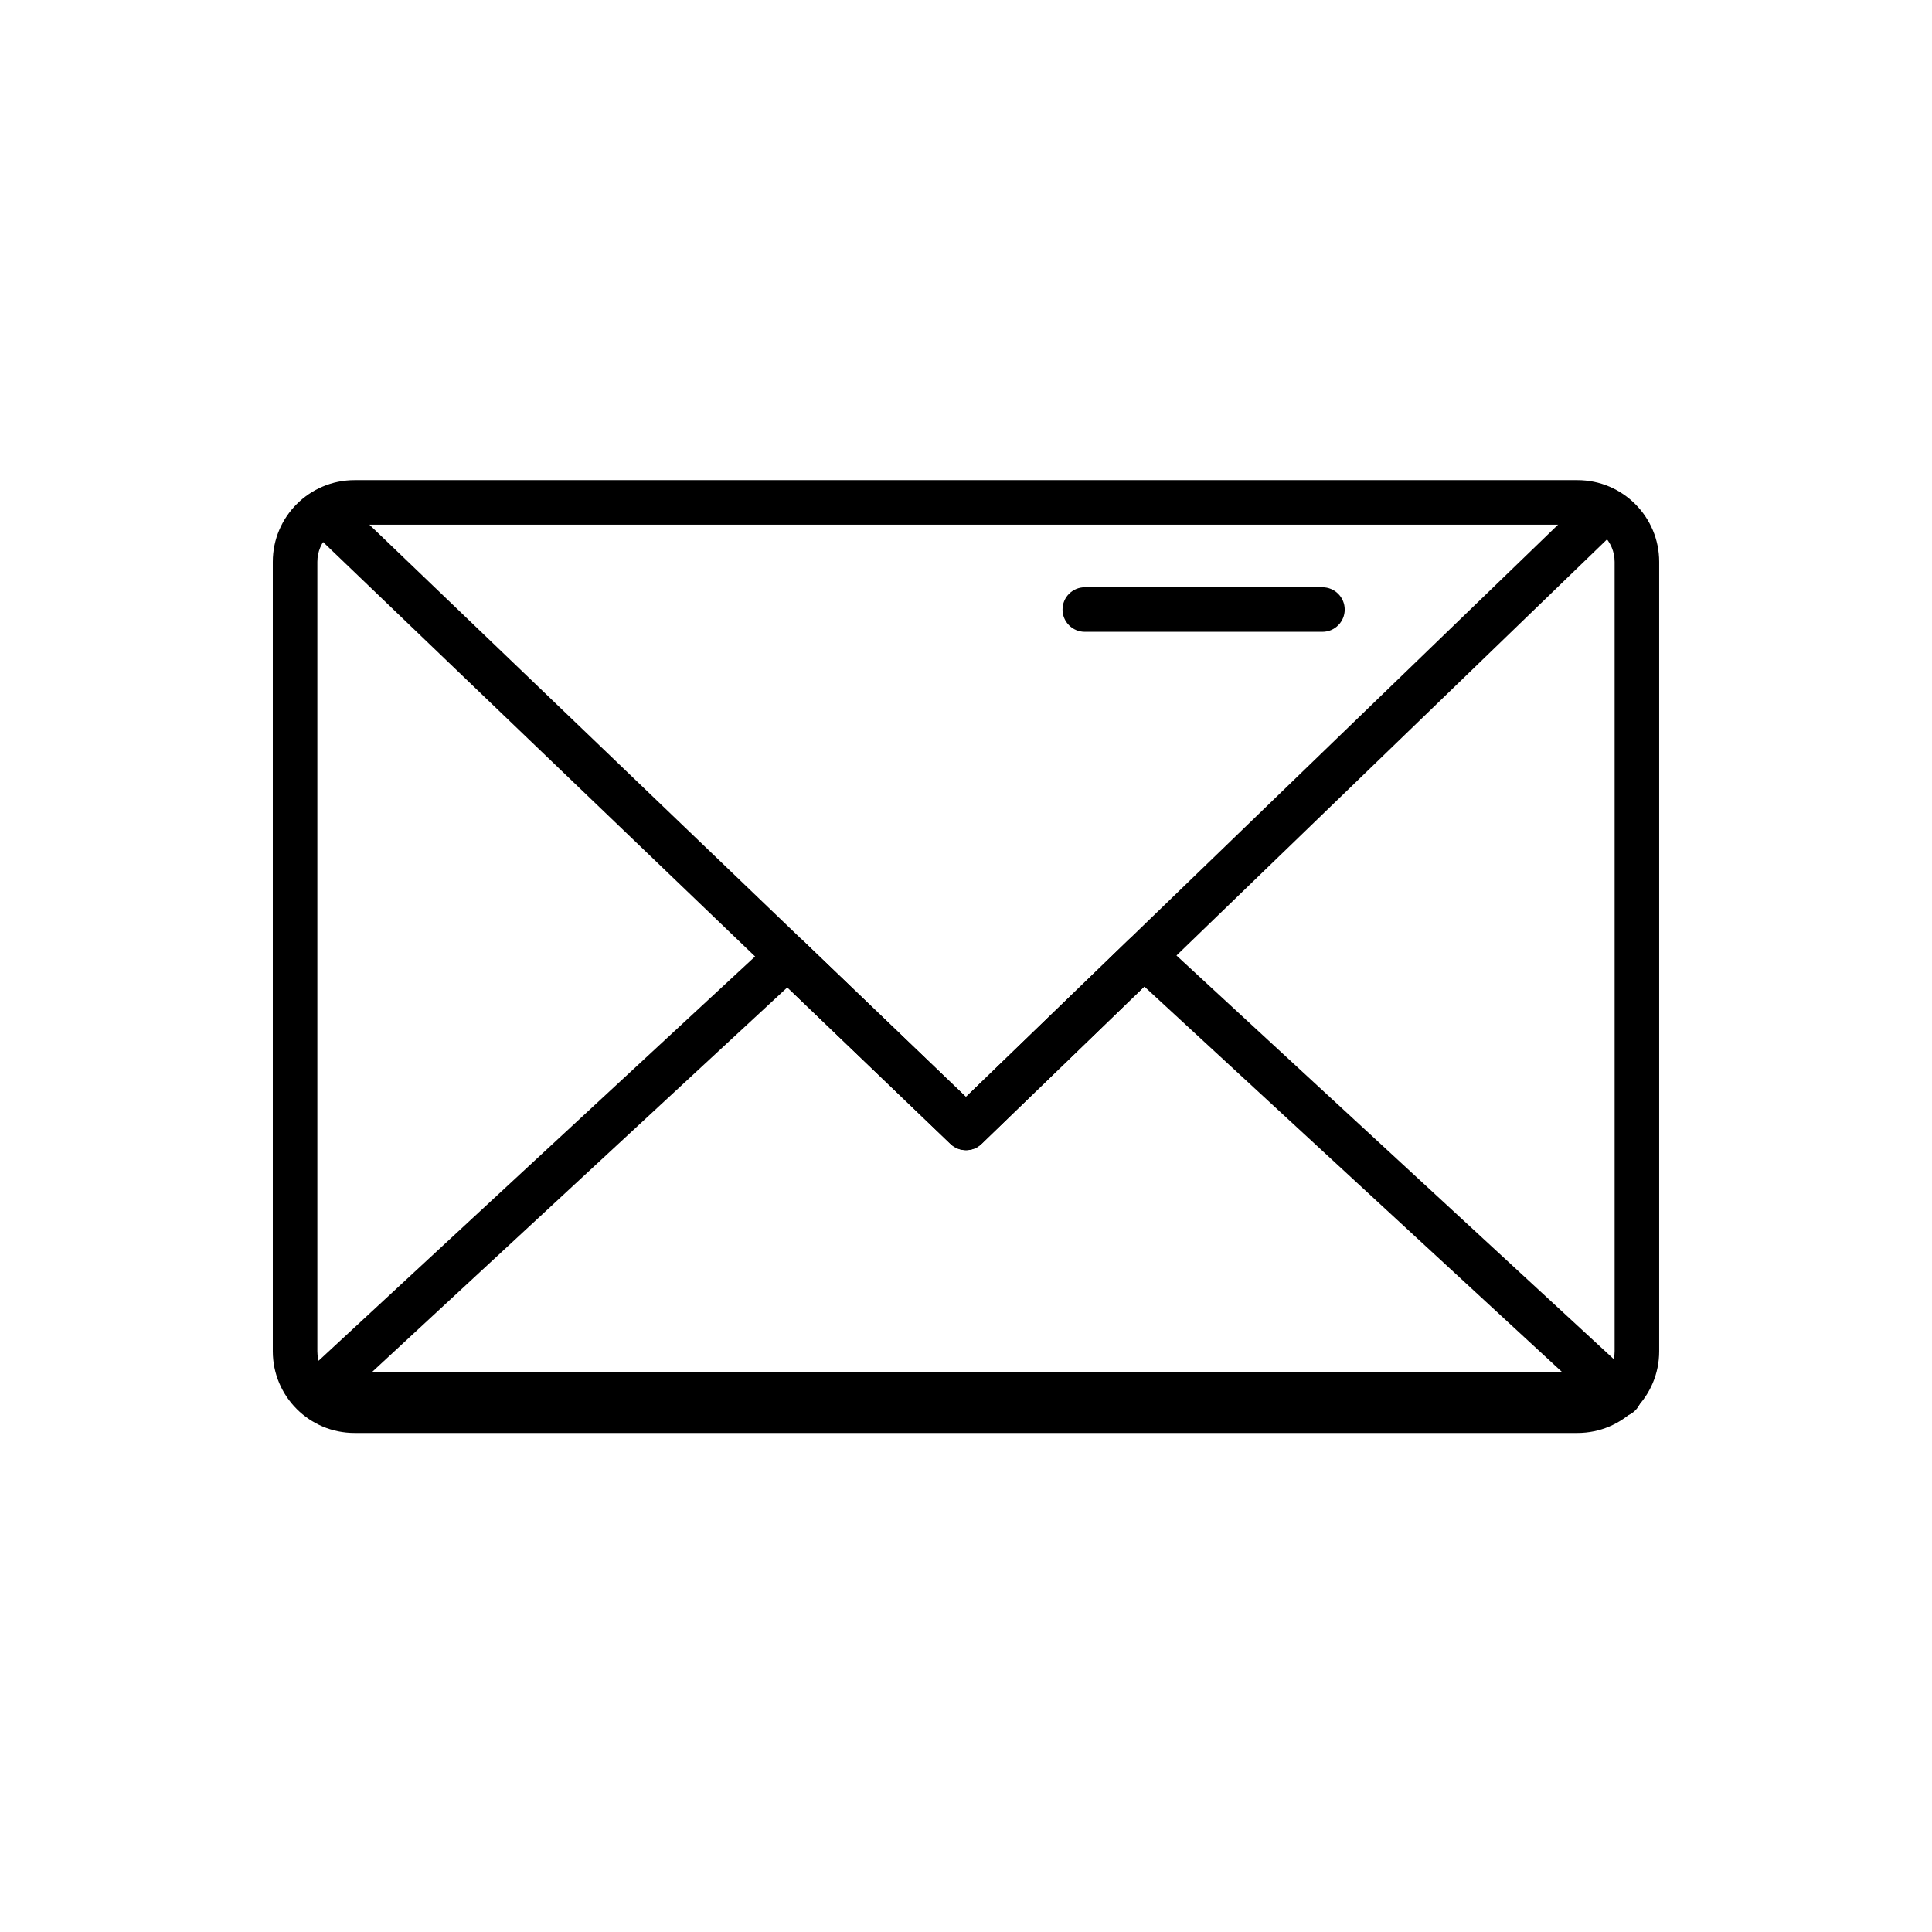 <?xml version="1.0" encoding="UTF-8"?>
<!-- Uploaded to: SVG Repo, www.svgrepo.com, Generator: SVG Repo Mixer Tools -->
<svg fill="#000000" width="800px" height="800px" version="1.1" viewBox="144 144 512 512" xmlns="http://www.w3.org/2000/svg">
 <g fill-rule="evenodd">
  <path d="m583.7 292.89c0-11.949-9.699-21.648-21.648-21.648h-324.11c-11.949 0-21.648 9.699-21.648 21.648v209.21c0 11.949 9.699 21.648 21.648 21.648h324.11c11.949 0 21.648-9.699 21.648-21.648zm-11.809 0v209.21c0 5.434-4.41 9.84-9.84 9.84h-324.11c-5.434 0-9.84-4.41-9.84-9.84v-209.21c0-5.434 4.41-9.84 9.84-9.84h324.11c5.434 0 9.84 4.41 9.84 9.84z"/>
  <path d="m399.98 434.7 43.09-41.629c2.25-2.172 5.809-2.219 8.109-0.094l126 116.3c1.793 1.652 2.379 4.219 1.496 6.488-0.883 2.266-3.07 3.746-5.496 3.746h-345.77c-2.426 0-4.613-1.48-5.496-3.746-0.883-2.25-0.301-4.832 1.48-6.488l125.32-116.07c2.281-2.109 5.84-2.078 8.094 0.078l43.172 41.406zm47.281-29.27-43.156 41.723c-2.281 2.203-5.902 2.203-8.203 0.016l-43.25-41.5-110.18 102.04h315.61l-110.82-102.27z"/>
  <path d="m399.98 434.7 162.87-157.41c2.348-2.25 6.094-2.188 8.359 0.156 2.266 2.332 2.188 6.078-0.141 8.344l-166.96 161.36c-2.281 2.203-5.902 2.203-8.203 0.016l-168.2-161.36c-2.348-2.266-2.426-6-0.172-8.359 2.25-2.348 6-2.426 8.344-0.172z"/>
  <path d="m494.46 299.63h-62.977c-3.258 0-5.902 2.644-5.902 5.902s2.644 5.902 5.902 5.902h62.977c3.258 0 5.902-2.644 5.902-5.902s-2.644-5.902-5.902-5.902z"/>
 </g>
</svg>